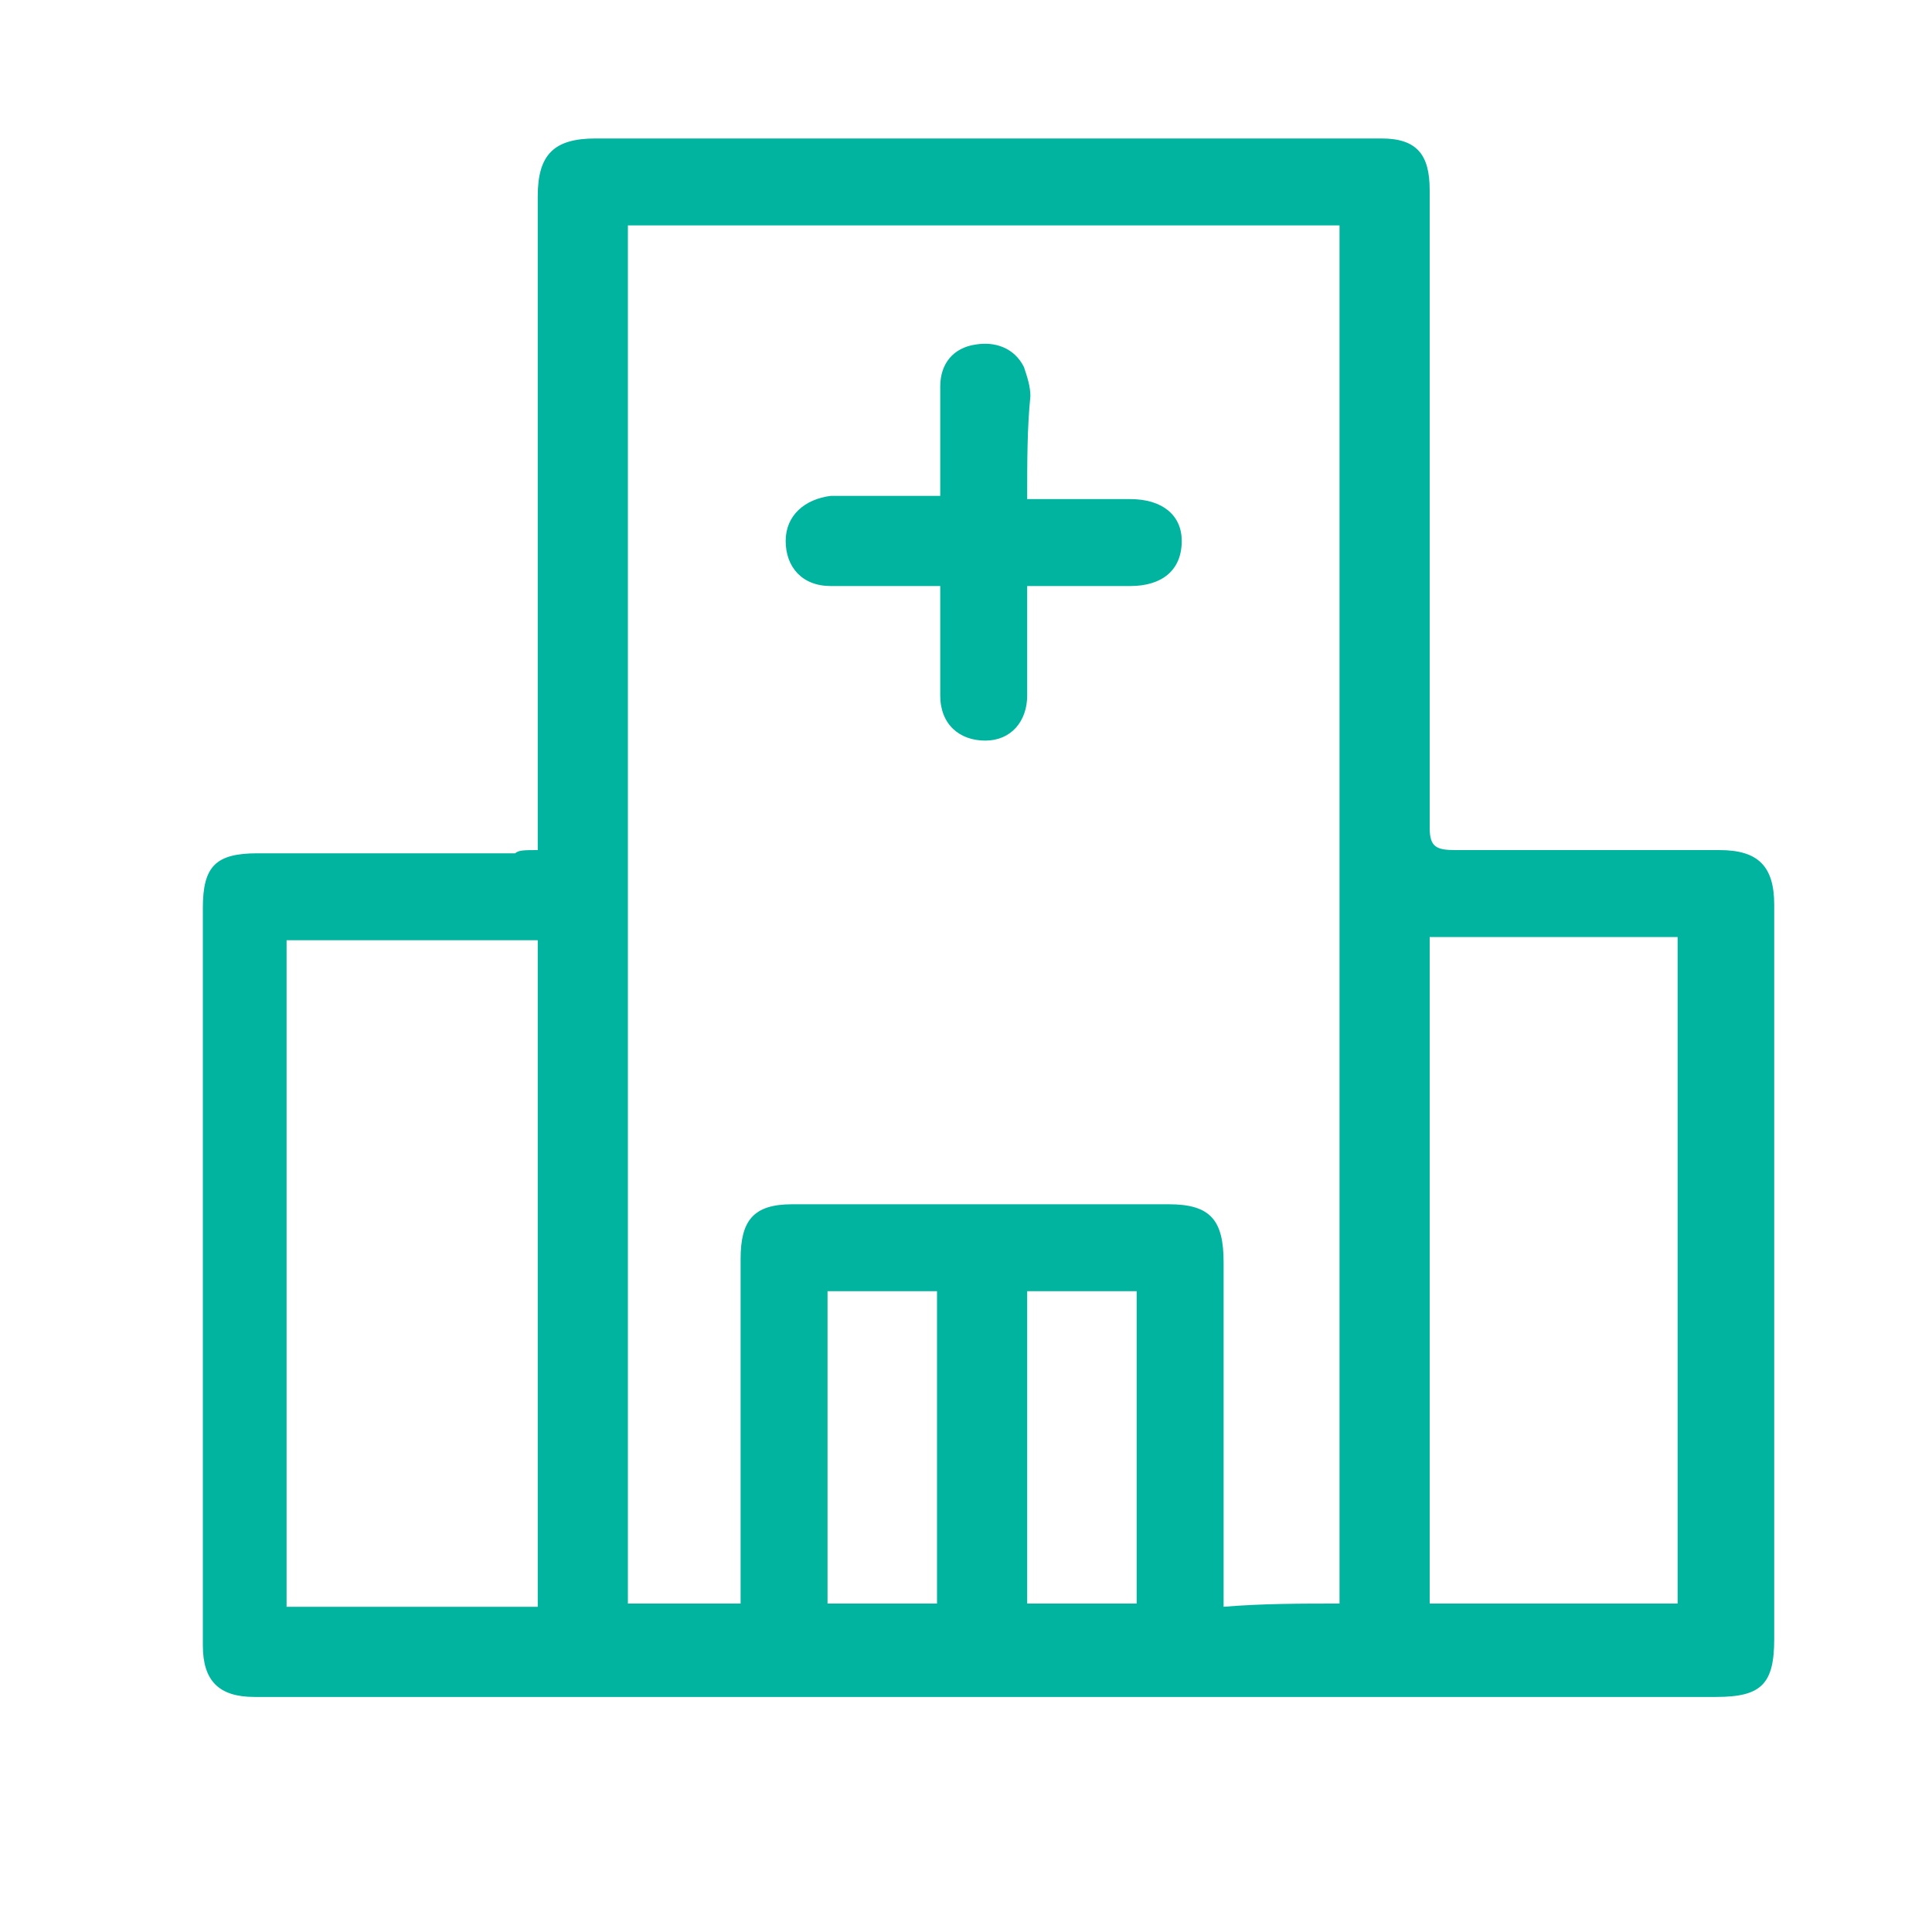 <?xml version="1.0" encoding="utf-8"?>
<!-- Generator: Adobe Illustrator 22.1.0, SVG Export Plug-In . SVG Version: 6.00 Build 0)  -->
<svg version="1.1" id="Capa_1" xmlns="http://www.w3.org/2000/svg" xmlns:xlink="http://www.w3.org/1999/xlink" x="0px" y="0px"
	 viewBox="0 0 60 60" style="enable-background:new 0 0 60 60;" xml:space="preserve">
<style type="text/css">
	.st0{fill:#00B49F;}
</style>
<g id="ThzqMY_1_">
	<g>
		<path class="st0" d="M16.7,26.4c0-2.8,0-5.4,0-8c0-4.1,0-8.2,0-12.3c0-1.3,0.5-1.8,1.8-1.8c8,0,15.9,0,23.9,0c0.2,0,0.3,0,0.5,0
			c1.1,0,1.5,0.5,1.5,1.6c0,4.3,0,8.5,0,12.8c0,2.3,0,4.7,0,7c0,0.6,0.2,0.7,0.8,0.7c2.7,0,5.4,0,8.2,0c1.2,0,1.7,0.5,1.7,1.7
			c0,7.6,0,15.2,0,22.8c0,1.4-0.4,1.8-1.8,1.8c-15.1,0-30.2,0-45.4,0c-1.1,0-1.6-0.5-1.6-1.6c0-7.6,0-15.3,0-22.9
			c0-1.3,0.4-1.7,1.7-1.7c2.7,0,5.3,0,8,0C16.1,26.4,16.3,26.4,16.7,26.4z M41.6,49.8c0-14.3,0-28.5,0-42.8c-7.4,0-14.8,0-22.1,0
			c0,14.3,0,28.5,0,42.8c1.2,0,2.3,0,3.5,0c0-0.3,0-0.5,0-0.7c0-3.3,0-6.7,0-10c0-1.2,0.4-1.7,1.6-1.7c3.9,0,7.8,0,11.7,0
			c1.3,0,1.7,0.5,1.7,1.8c0,3.3,0,6.7,0,10c0,0.2,0,0.4,0,0.7C39.2,49.8,40.4,49.8,41.6,49.8z M8.9,29.2c0,6.9,0,13.8,0,20.7
			c2.6,0,5.2,0,7.8,0c0-6.9,0-13.8,0-20.7C14,29.2,11.5,29.2,8.9,29.2z M44.4,29.1c0,6.9,0,13.8,0,20.7c2.6,0,5.2,0,7.7,0
			c0-6.9,0-13.8,0-20.7C49.5,29.1,47,29.1,44.4,29.1z M25.7,40.1c0,3.3,0,6.5,0,9.7c1.2,0,2.3,0,3.4,0c0-3.3,0-6.5,0-9.7
			C28,40.1,26.9,40.1,25.7,40.1z M31.9,49.8c1.2,0,2.3,0,3.4,0c0-3.3,0-6.5,0-9.7c-1.2,0-2.3,0-3.4,0C31.9,43.4,31.9,46.6,31.9,49.8
			z"/>
		<path class="st0" d="M31.9,15.5c1.1,0,2.2,0,3.2,0c1,0,1.6,0.5,1.6,1.3c0,0.9-0.6,1.4-1.6,1.4c-1,0-2.1,0-3.2,0c0,1.2,0,2.3,0,3.4
			c0,0.8-0.5,1.4-1.3,1.4c-0.8,0-1.4-0.5-1.4-1.4c0-1.1,0-2.2,0-3.4c-0.7,0-1.4,0-2.1,0c-0.4,0-0.9,0-1.3,0c-0.9,0-1.4-0.6-1.4-1.4
			c0-0.8,0.6-1.3,1.4-1.4c1.1,0,2.2,0,3.4,0c0-1.2,0-2.3,0-3.4c0-0.7,0.4-1.2,1.1-1.3c0.6-0.1,1.2,0.1,1.5,0.7
			c0.1,0.3,0.2,0.6,0.2,0.9C31.9,13.3,31.9,14.3,31.9,15.5z"/>
	</g>
</g>
</svg>
